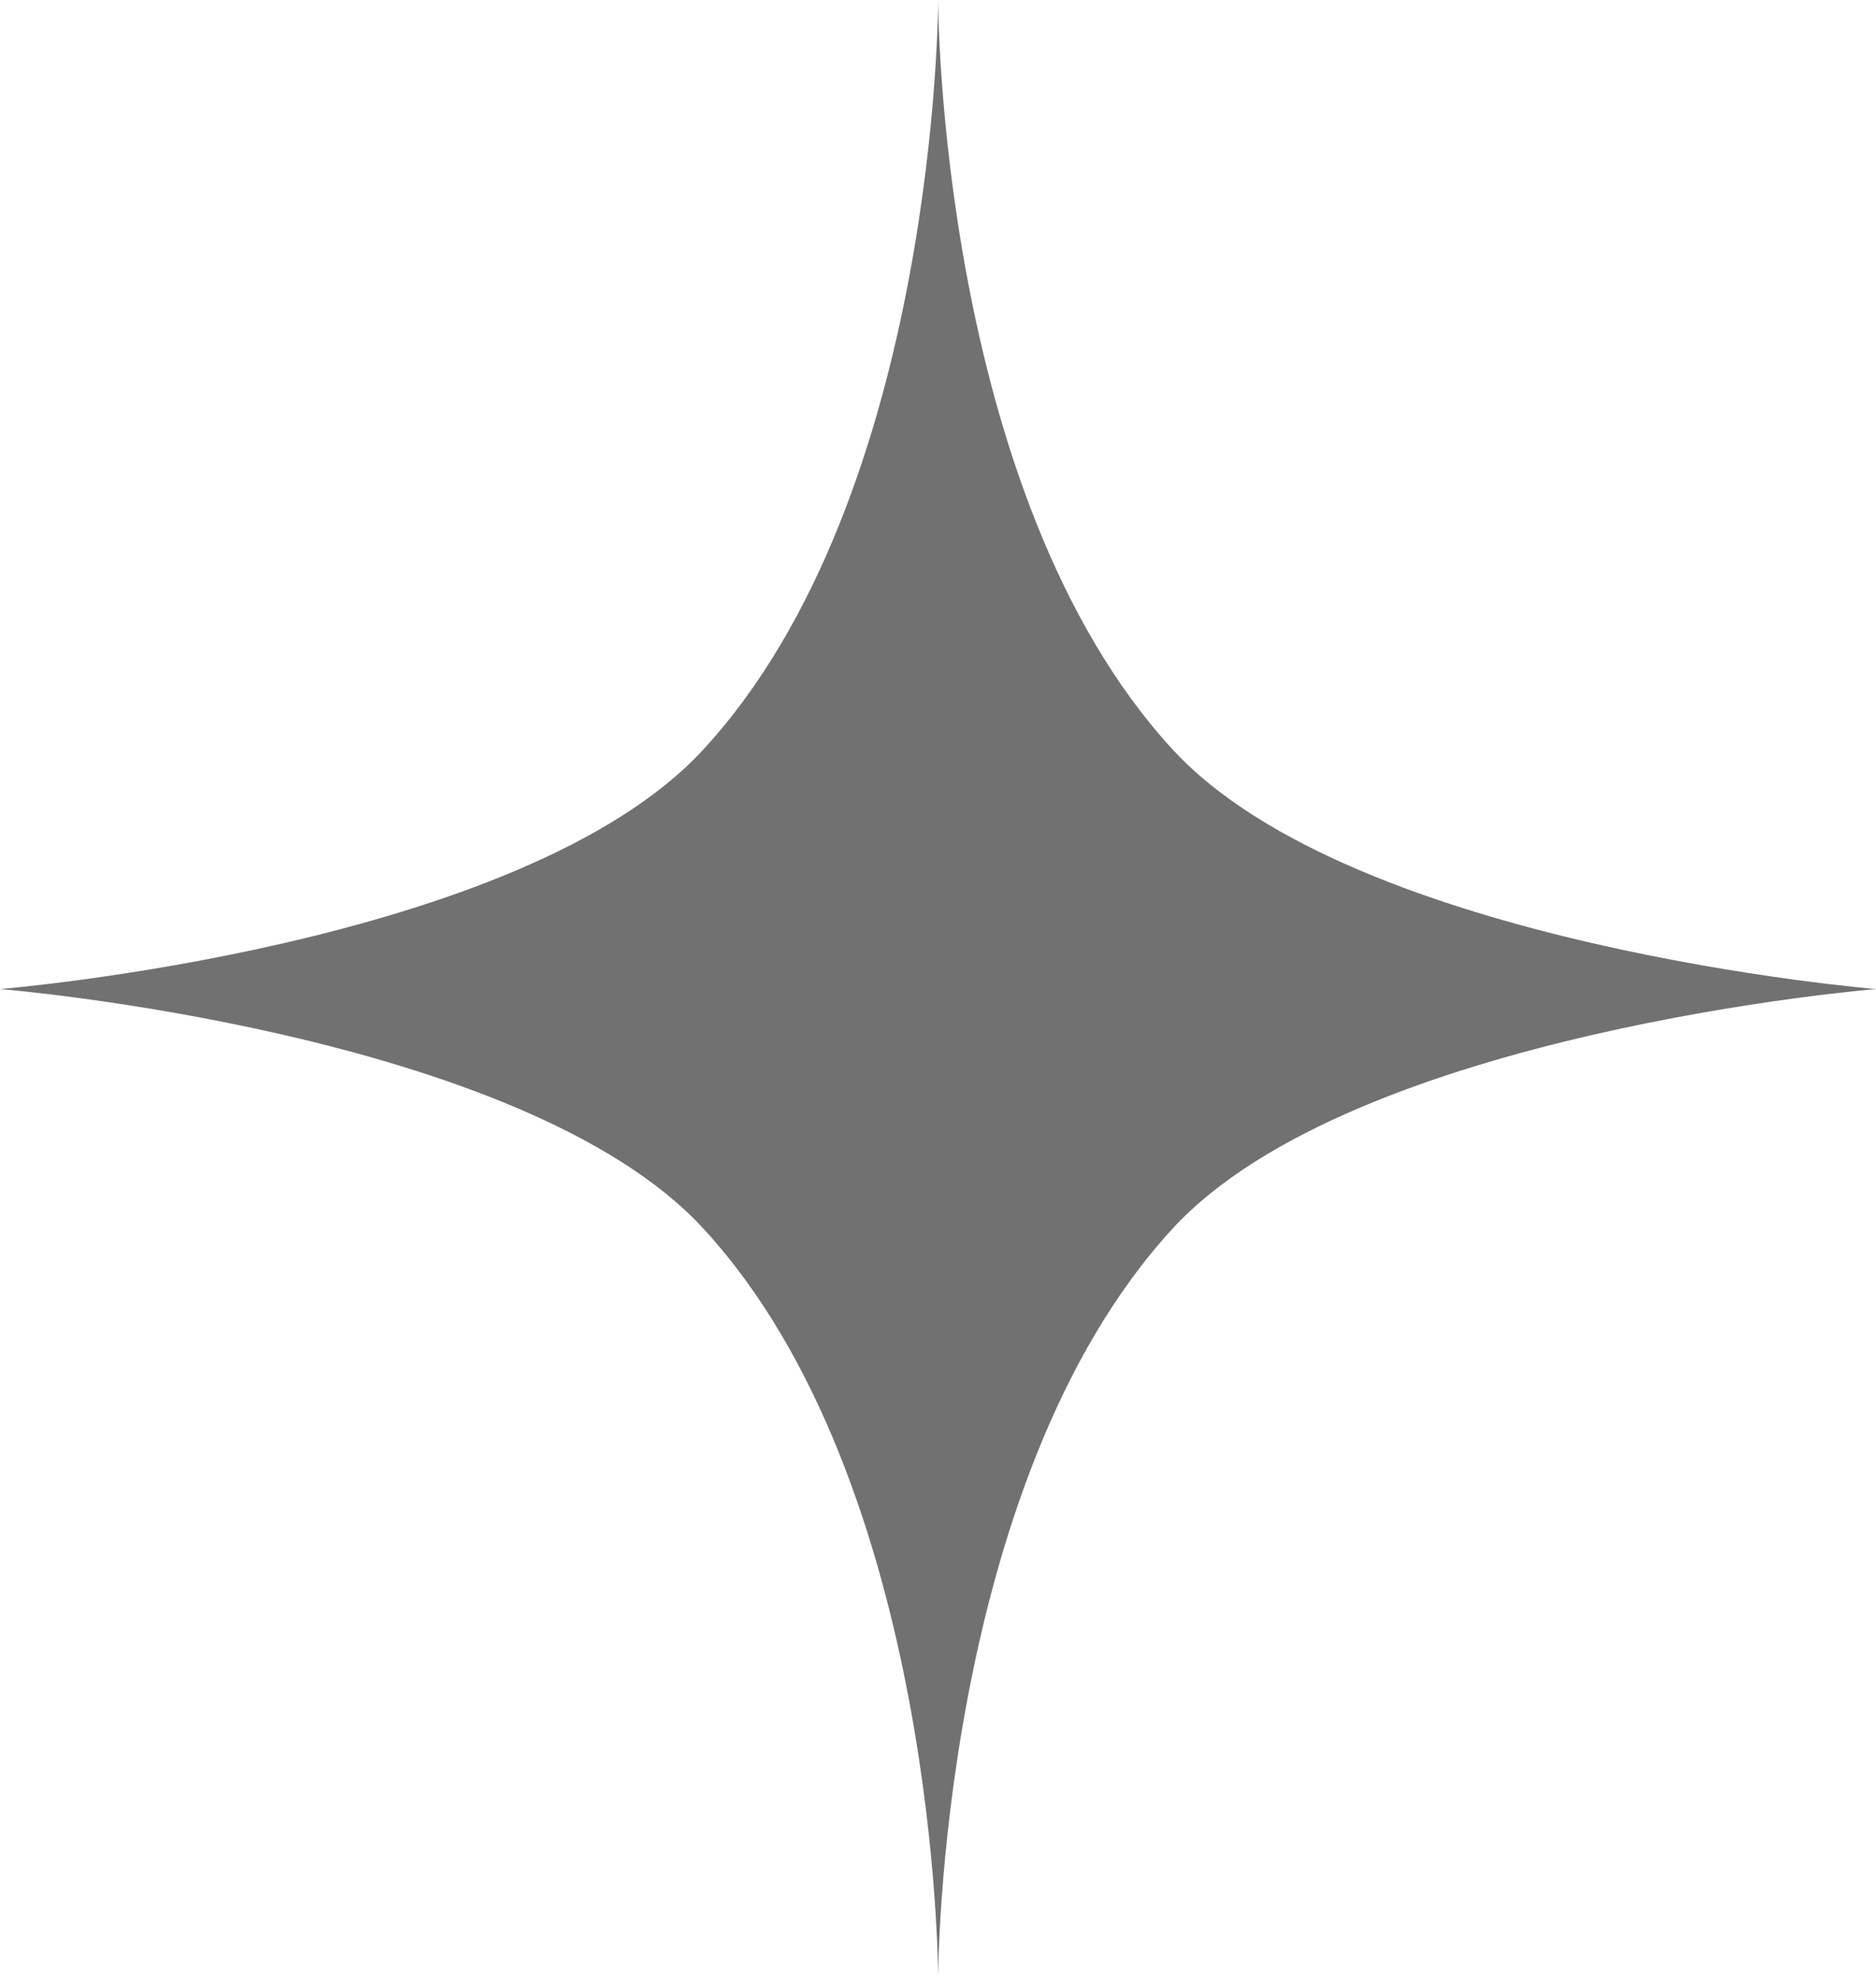 <svg xmlns="http://www.w3.org/2000/svg" viewBox="0 0 60.43 63.72"><defs><style>.cls-1{fill:#727171;}</style></defs><title>资源 3</title><g id="图层_2" data-name="图层 2"><g id="图层_1-2" data-name="图层 1"><path class="cls-1" d="M37.77,24.14C30.22,15.93,30.22,0,30.22,0s0,15.93-7.56,24.14C16.83,30.49,0,31.86,0,31.86s16.83,1.37,22.66,7.72c7.56,8.21,7.56,24.14,7.56,24.14s0-15.93,7.55-24.14c5.84-6.35,22.66-7.72,22.66-7.72S43.61,30.49,37.77,24.14Z"/></g></g></svg>